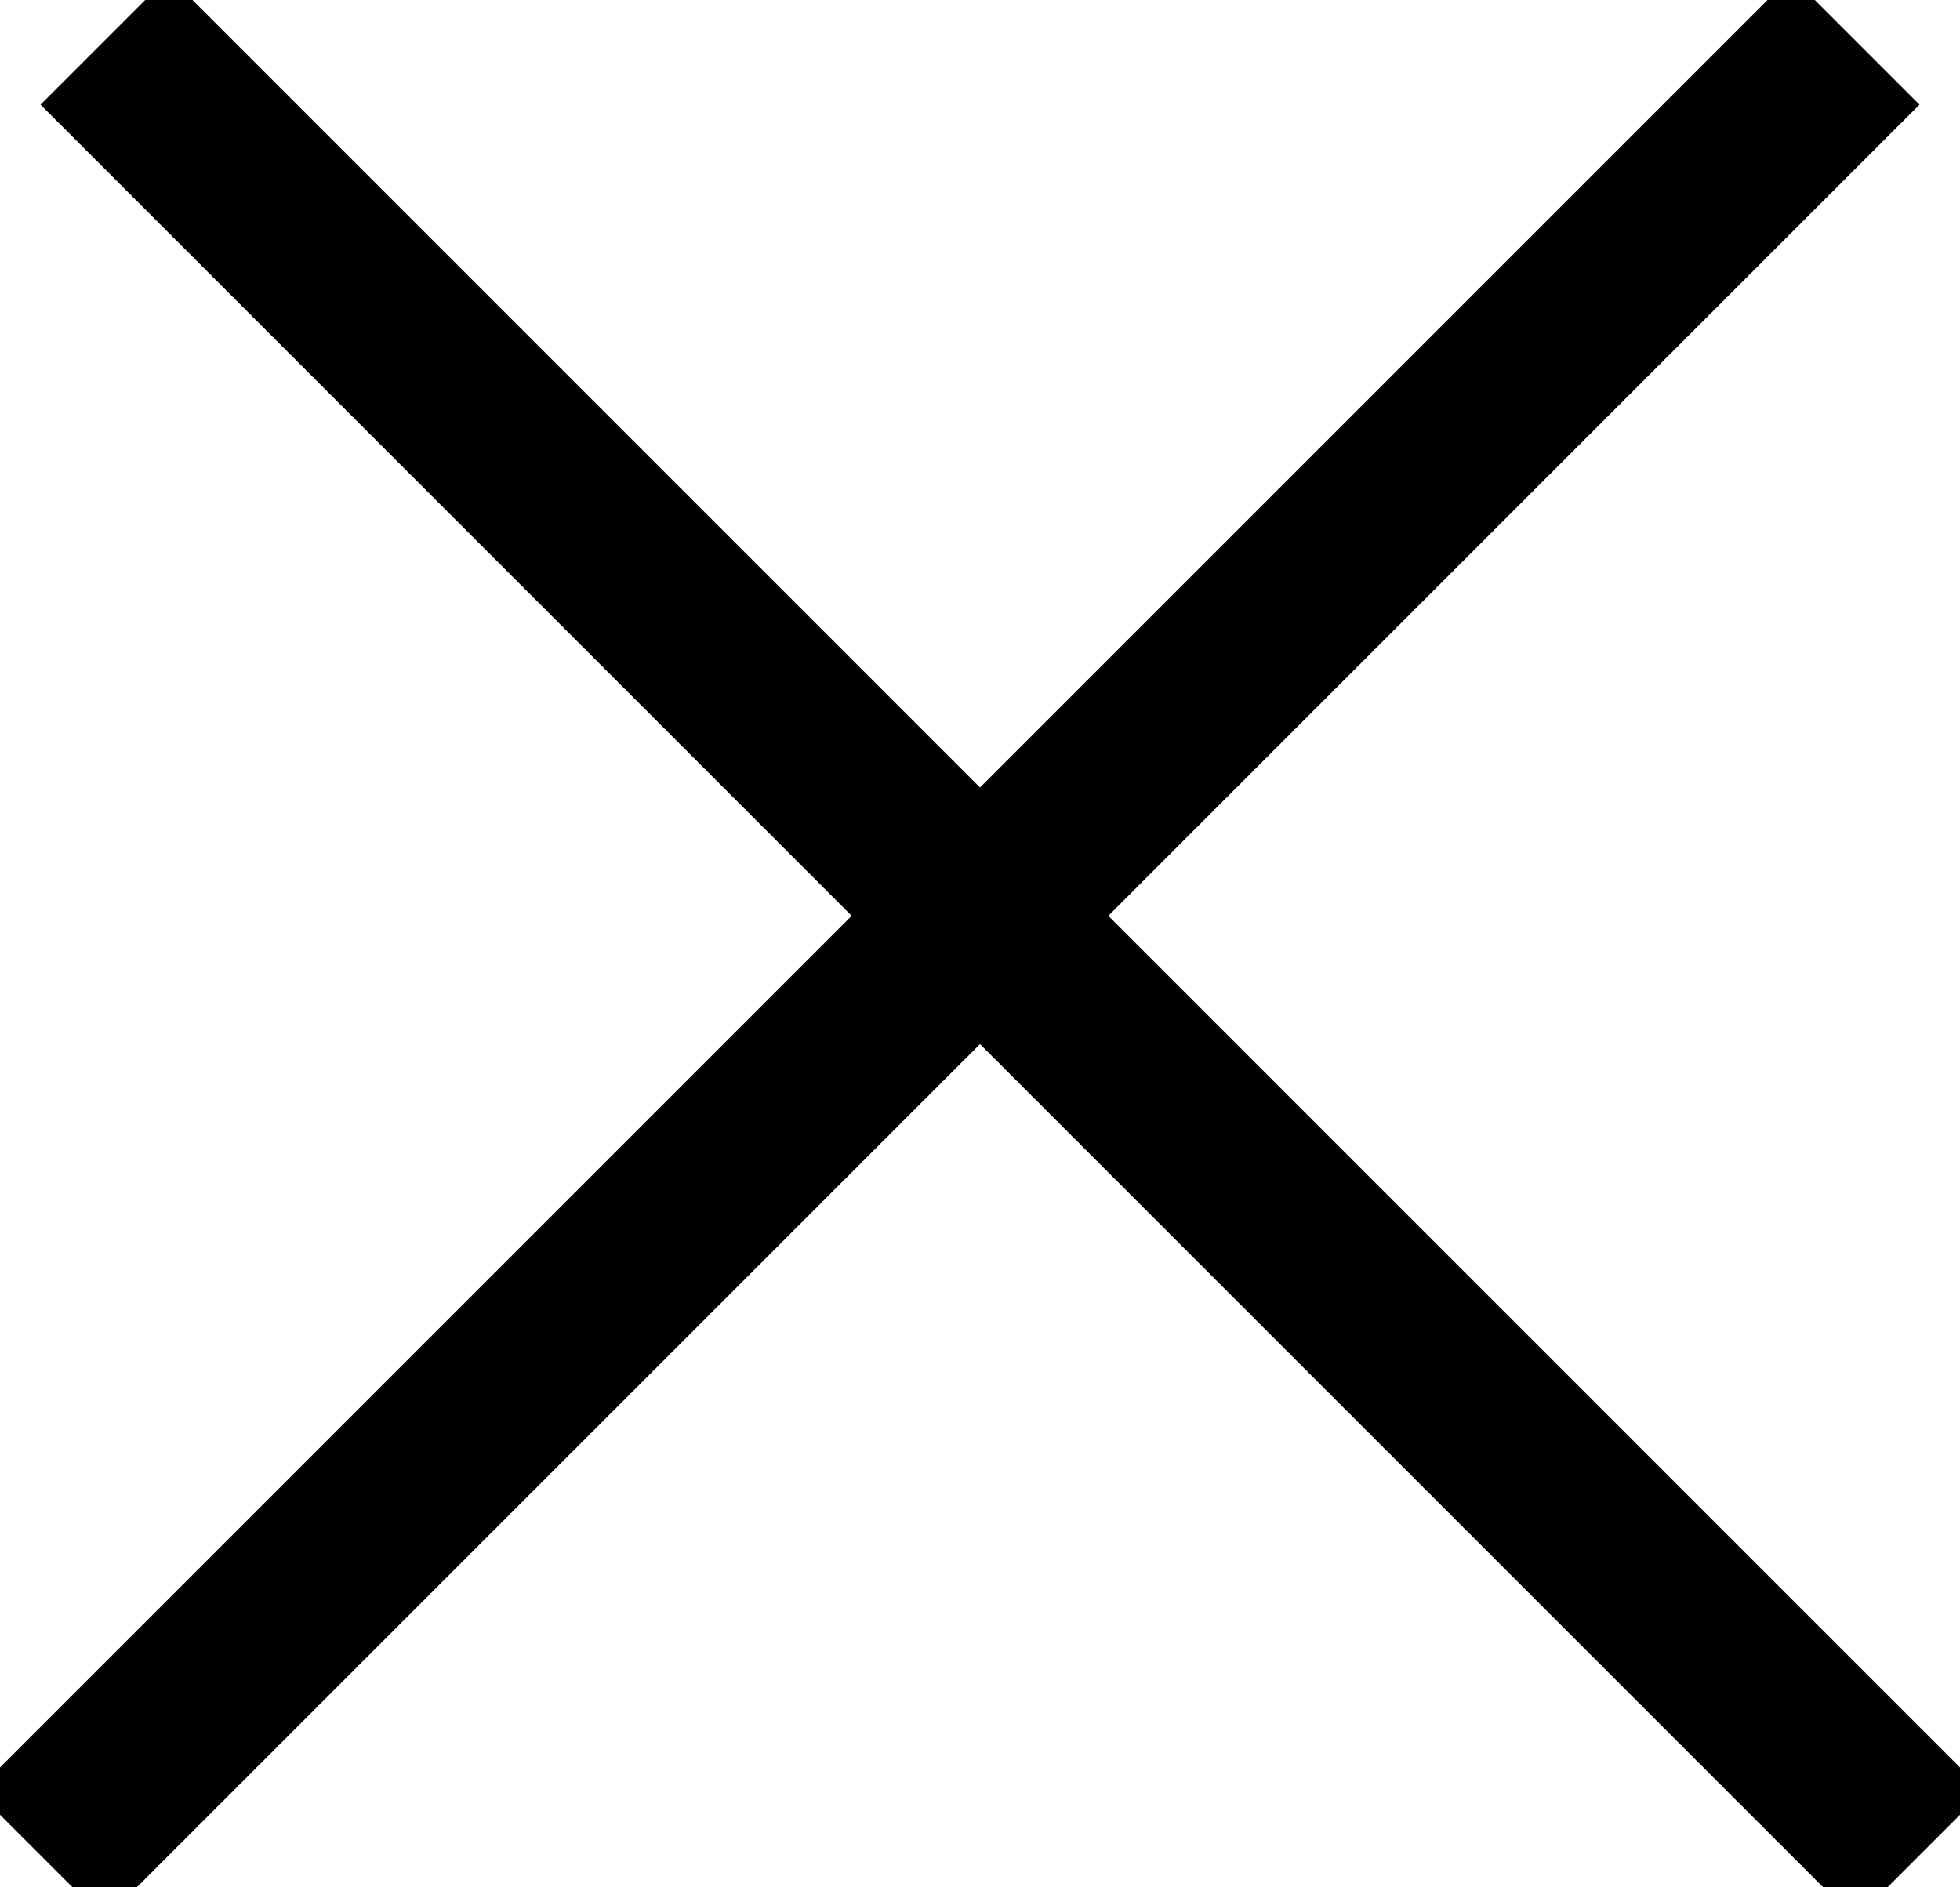 <svg width="216" height="208" viewBox="0 0 216 208" fill="none" xmlns="http://www.w3.org/2000/svg">
<line x1="4.464" y1="204.464" x2="204.464" y2="4.464" stroke="black" stroke-width="20"/>
<line x1="11.536" y1="4.464" x2="211.536" y2="204.464" stroke="black" stroke-width="20"/>
</svg>
